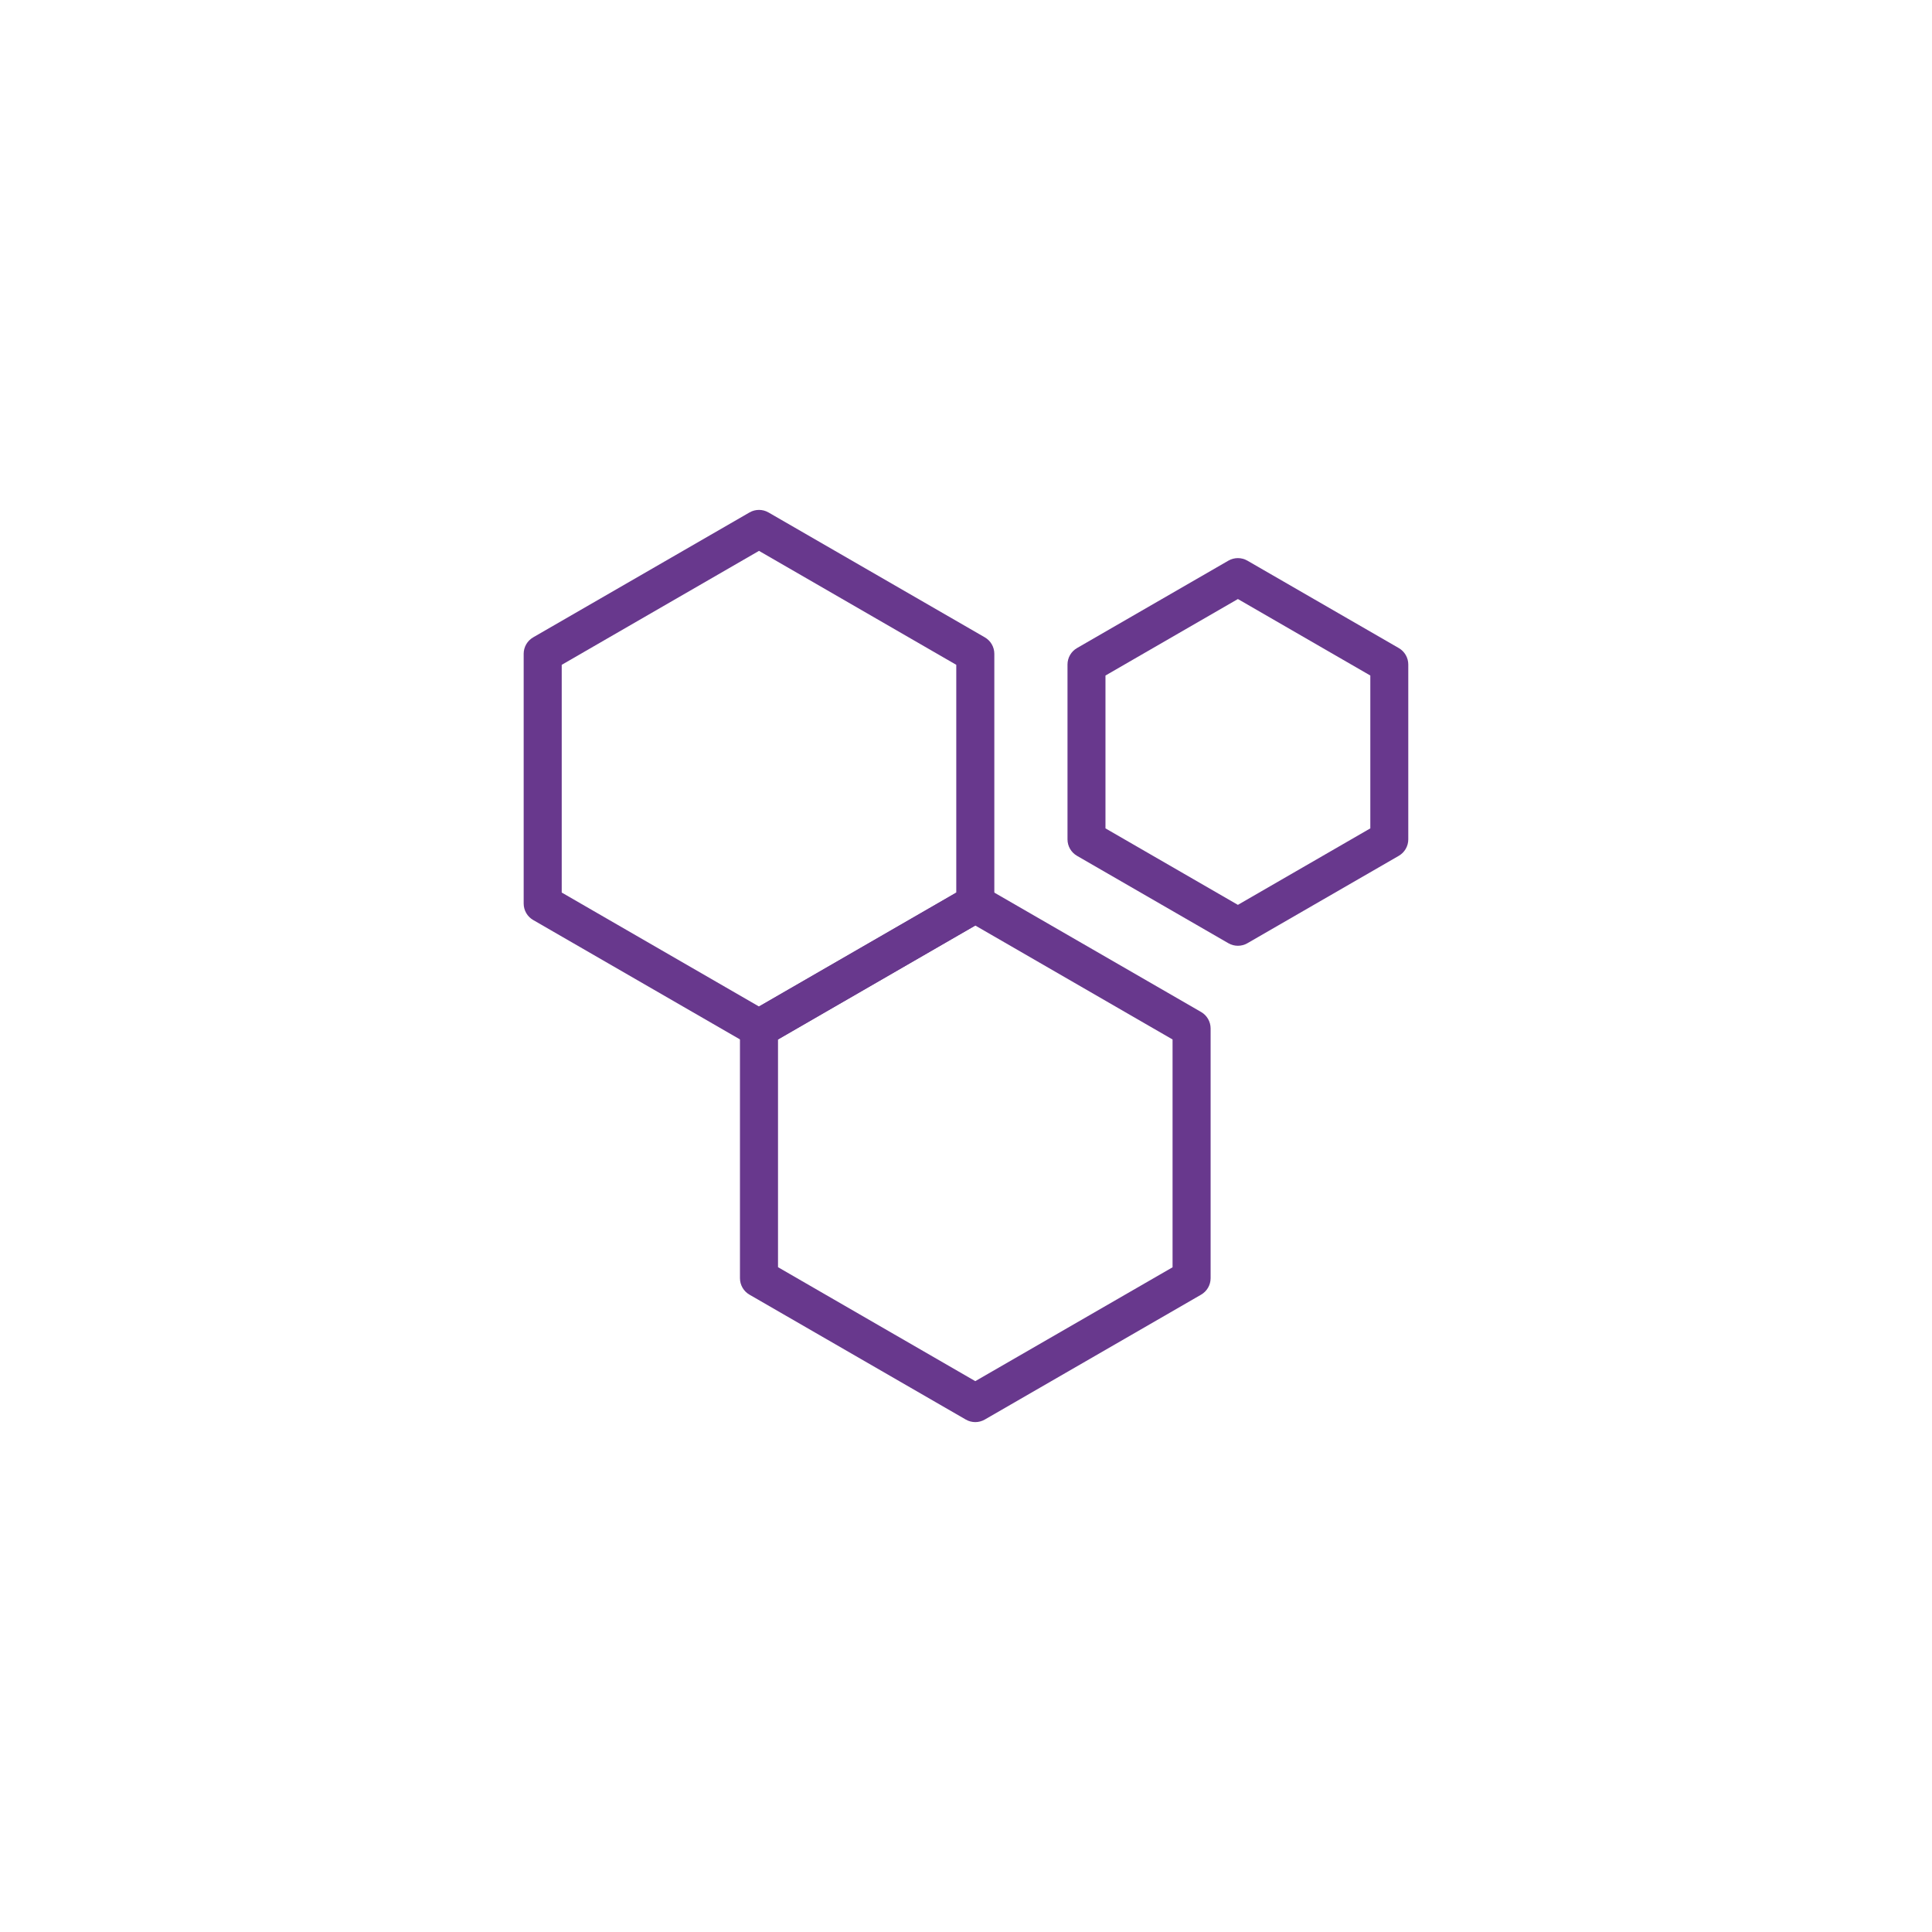 <?xml version="1.0" encoding="UTF-8"?>
<svg width="1200pt" height="1200pt" version="1.1" viewBox="0 0 1200 1200" xmlns="http://www.w3.org/2000/svg">
 <path d="m465.55 318.28-134.35 77.566h0.004c-3.672 2.106-5.938 6.012-5.941 10.242v155.13c0.004 4.231 2.269 8.137 5.941 10.242l134.35 77.566h-0.004c3.641 2.09 8.117 2.09 11.758 0l134.35-77.566c3.668-2.106 5.934-6.012 5.938-10.242v-155.13c-0.004-4.231-2.269-8.141-5.938-10.242l-134.35-77.566c-3.641-2.09-8.117-2.09-11.758 0zm5.879 23.875 122.53 70.781v141.5l-122.53 70.719-122.53-70.781v-141.44z" fill="#68388d"/>
 <path d="m599.89 550.98-134.35 77.566h0.004c-3.672 2.106-5.938 6.012-5.941 10.242v155.13c0.004 4.231 2.269 8.141 5.941 10.242l134.35 77.566h-0.004c3.641 2.09 8.117 2.09 11.758 0l134.35-77.566c3.668-2.102 5.934-6.012 5.938-10.242v-155.13c-0.004-4.231-2.269-8.137-5.938-10.242l-134.35-77.566c-3.641-2.09-8.117-2.09-11.758 0zm5.879 23.875 122.53 70.781v141.5l-122.53 70.719-122.53-70.781v-141.44z" fill="#68388d"/>
 <path d="m762.98 348.23-94.043 54.297c-3.648 2.113-5.894 6.008-5.894 10.223v108.59c0 4.215 2.246 8.113 5.894 10.223l94.043 54.297c3.652 2.102 8.145 2.102 11.793 0l94.043-54.297c3.648-2.109 5.894-6.008 5.894-10.223v-108.59c0-4.215-2.246-8.113-5.894-10.223l-94.043-54.297c-3.648-2.102-8.141-2.102-11.793 0zm5.898 23.84 82.25 47.508v94.934l-82.25 47.512-82.25-47.508v-94.934z" fill="#68388d"/>
</svg>
